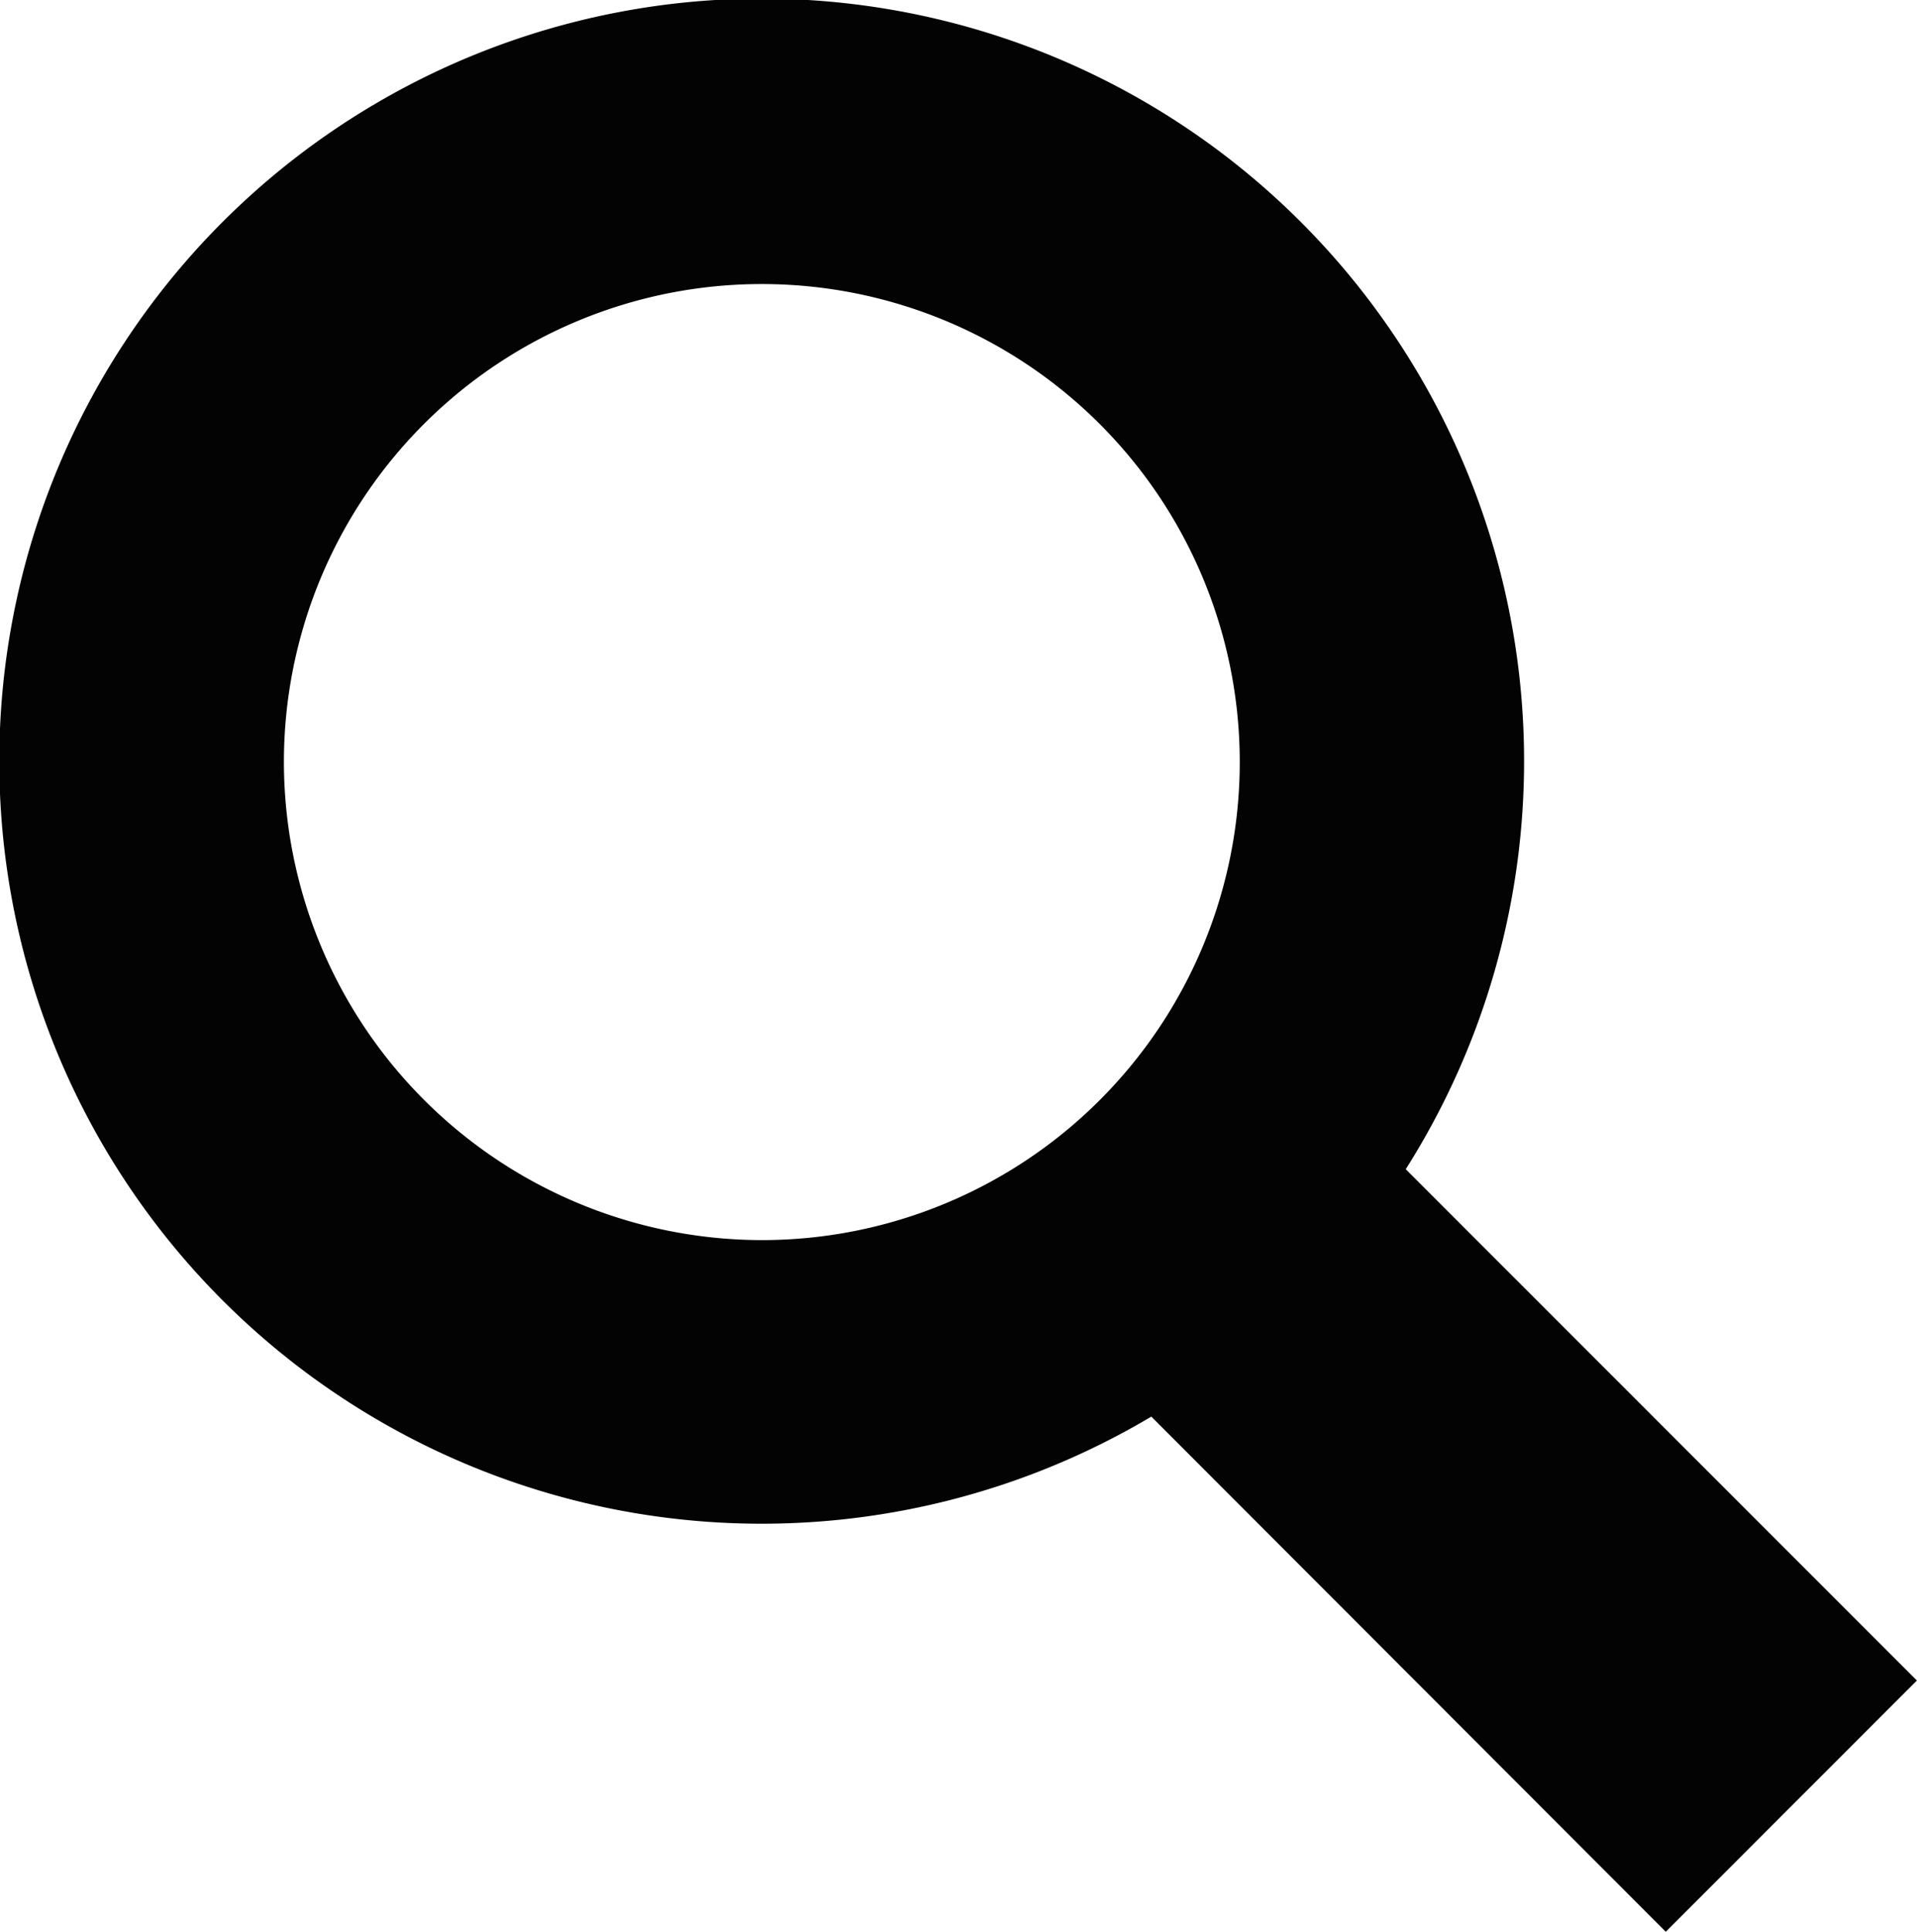 <svg xmlns="http://www.w3.org/2000/svg" width="23.822" height="24" viewBox="0 0 23.822 24">
  <path id="icon-magnifier-bg" d="M23.822,20.88l-6.353-6.354A9.474,9.474,0,1,0,14.307,17.6L20.7,24l3.119-3.12ZM3.528,9.468a5.939,5.939,0,1,1,5.939,5.939A5.947,5.947,0,0,1,3.528,9.468Z" fill="#030303"/>
</svg>
